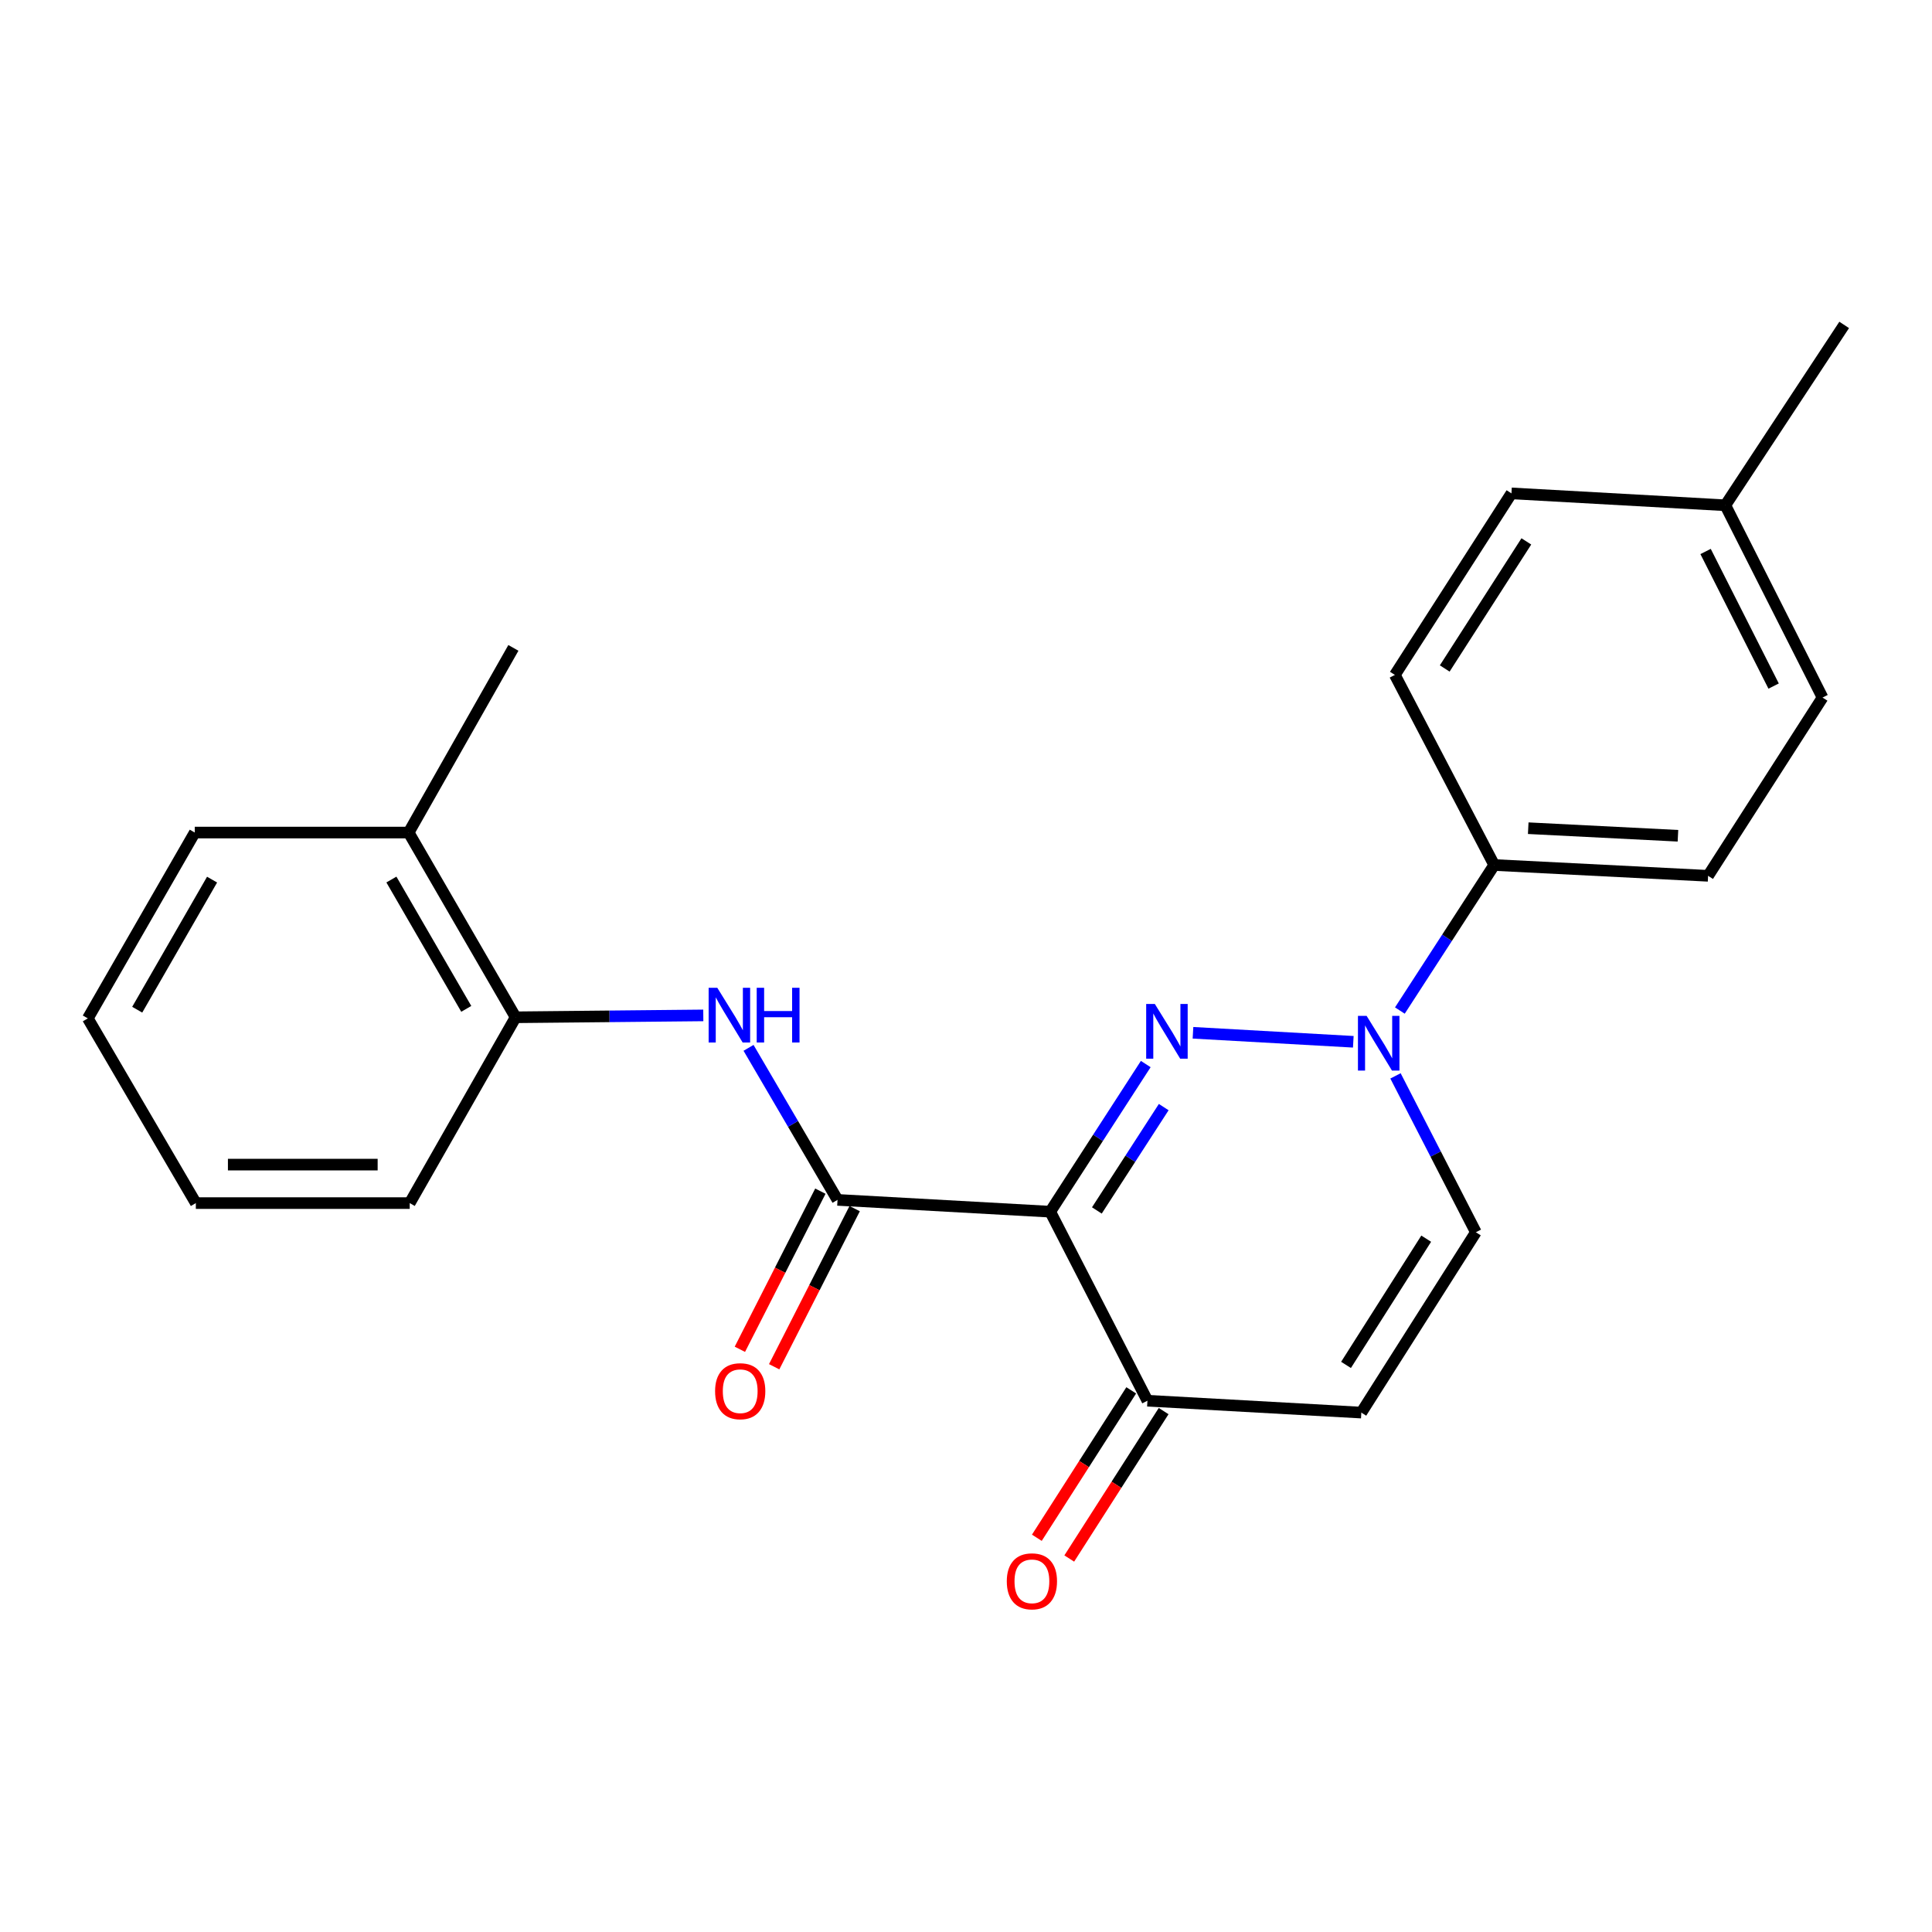 <?xml version='1.0' encoding='iso-8859-1'?>
<svg version='1.1' baseProfile='full'
              xmlns='http://www.w3.org/2000/svg'
                      xmlns:rdkit='http://www.rdkit.org/xml'
                      xmlns:xlink='http://www.w3.org/1999/xlink'
                  xml:space='preserve'
width='1000px' height='1000px' viewBox='0 0 1000 1000'>
<!-- END OF HEADER -->
<rect style='opacity:1.0;fill:#FFFFFF;stroke:none' width='1000' height='1000' x='0' y='0'> </rect>
<path class='bond-0' d='M 593.041,550.751 L 568.319,588.96' style='fill:none;fill-rule:evenodd;stroke:#0000FF;stroke-width:6px;stroke-linecap:butt;stroke-linejoin:miter;stroke-opacity:1' />
<path class='bond-0' d='M 568.319,588.96 L 543.597,627.168' style='fill:none;fill-rule:evenodd;stroke:#000000;stroke-width:6px;stroke-linecap:butt;stroke-linejoin:miter;stroke-opacity:1' />
<path class='bond-0' d='M 602.346,573.034 L 585.041,599.78' style='fill:none;fill-rule:evenodd;stroke:#0000FF;stroke-width:6px;stroke-linecap:butt;stroke-linejoin:miter;stroke-opacity:1' />
<path class='bond-0' d='M 585.041,599.78 L 567.735,626.525' style='fill:none;fill-rule:evenodd;stroke:#000000;stroke-width:6px;stroke-linecap:butt;stroke-linejoin:miter;stroke-opacity:1' />
<path class='bond-1' d='M 617.486,534.568 L 700.466,539.226' style='fill:none;fill-rule:evenodd;stroke:#0000FF;stroke-width:6px;stroke-linecap:butt;stroke-linejoin:miter;stroke-opacity:1' />
<path class='bond-2' d='M 543.597,627.168 L 433.498,621.06' style='fill:none;fill-rule:evenodd;stroke:#000000;stroke-width:6px;stroke-linecap:butt;stroke-linejoin:miter;stroke-opacity:1' />
<path class='bond-4' d='M 543.597,627.168 L 593.91,725.006' style='fill:none;fill-rule:evenodd;stroke:#000000;stroke-width:6px;stroke-linecap:butt;stroke-linejoin:miter;stroke-opacity:1' />
<path class='bond-6' d='M 722.304,556.874 L 743.104,597.344' style='fill:none;fill-rule:evenodd;stroke:#0000FF;stroke-width:6px;stroke-linecap:butt;stroke-linejoin:miter;stroke-opacity:1' />
<path class='bond-6' d='M 743.104,597.344 L 763.904,637.813' style='fill:none;fill-rule:evenodd;stroke:#000000;stroke-width:6px;stroke-linecap:butt;stroke-linejoin:miter;stroke-opacity:1' />
<path class='bond-8' d='M 724.572,523.056 L 748.985,485.39' style='fill:none;fill-rule:evenodd;stroke:#0000FF;stroke-width:6px;stroke-linecap:butt;stroke-linejoin:miter;stroke-opacity:1' />
<path class='bond-8' d='M 748.985,485.39 L 773.398,447.725' style='fill:none;fill-rule:evenodd;stroke:#000000;stroke-width:6px;stroke-linecap:butt;stroke-linejoin:miter;stroke-opacity:1' />
<path class='bond-3' d='M 433.498,621.06 L 410.469,581.713' style='fill:none;fill-rule:evenodd;stroke:#000000;stroke-width:6px;stroke-linecap:butt;stroke-linejoin:miter;stroke-opacity:1' />
<path class='bond-3' d='M 410.469,581.713 L 387.44,542.365' style='fill:none;fill-rule:evenodd;stroke:#0000FF;stroke-width:6px;stroke-linecap:butt;stroke-linejoin:miter;stroke-opacity:1' />
<path class='bond-9' d='M 424.624,616.542 L 403.791,657.467' style='fill:none;fill-rule:evenodd;stroke:#000000;stroke-width:6px;stroke-linecap:butt;stroke-linejoin:miter;stroke-opacity:1' />
<path class='bond-9' d='M 403.791,657.467 L 382.958,698.391' style='fill:none;fill-rule:evenodd;stroke:#FF0000;stroke-width:6px;stroke-linecap:butt;stroke-linejoin:miter;stroke-opacity:1' />
<path class='bond-9' d='M 442.373,625.578 L 421.54,666.503' style='fill:none;fill-rule:evenodd;stroke:#000000;stroke-width:6px;stroke-linecap:butt;stroke-linejoin:miter;stroke-opacity:1' />
<path class='bond-9' d='M 421.54,666.503 L 400.707,707.427' style='fill:none;fill-rule:evenodd;stroke:#FF0000;stroke-width:6px;stroke-linecap:butt;stroke-linejoin:miter;stroke-opacity:1' />
<path class='bond-7' d='M 364.024,525.57 L 315.452,526.056' style='fill:none;fill-rule:evenodd;stroke:#0000FF;stroke-width:6px;stroke-linecap:butt;stroke-linejoin:miter;stroke-opacity:1' />
<path class='bond-7' d='M 315.452,526.056 L 266.879,526.542' style='fill:none;fill-rule:evenodd;stroke:#000000;stroke-width:6px;stroke-linecap:butt;stroke-linejoin:miter;stroke-opacity:1' />
<path class='bond-10' d='M 585.523,719.637 L 561.096,757.791' style='fill:none;fill-rule:evenodd;stroke:#000000;stroke-width:6px;stroke-linecap:butt;stroke-linejoin:miter;stroke-opacity:1' />
<path class='bond-10' d='M 561.096,757.791 L 536.67,795.945' style='fill:none;fill-rule:evenodd;stroke:#FF0000;stroke-width:6px;stroke-linecap:butt;stroke-linejoin:miter;stroke-opacity:1' />
<path class='bond-10' d='M 602.297,730.376 L 577.87,768.53' style='fill:none;fill-rule:evenodd;stroke:#000000;stroke-width:6px;stroke-linecap:butt;stroke-linejoin:miter;stroke-opacity:1' />
<path class='bond-10' d='M 577.87,768.53 L 553.444,806.684' style='fill:none;fill-rule:evenodd;stroke:#FF0000;stroke-width:6px;stroke-linecap:butt;stroke-linejoin:miter;stroke-opacity:1' />
<path class='bond-23' d='M 593.91,725.006 L 704.617,731.159' style='fill:none;fill-rule:evenodd;stroke:#000000;stroke-width:6px;stroke-linecap:butt;stroke-linejoin:miter;stroke-opacity:1' />
<path class='bond-5' d='M 704.617,731.159 L 763.904,637.813' style='fill:none;fill-rule:evenodd;stroke:#000000;stroke-width:6px;stroke-linecap:butt;stroke-linejoin:miter;stroke-opacity:1' />
<path class='bond-5' d='M 696.697,706.478 L 738.198,641.136' style='fill:none;fill-rule:evenodd;stroke:#000000;stroke-width:6px;stroke-linecap:butt;stroke-linejoin:miter;stroke-opacity:1' />
<path class='bond-11' d='M 266.879,526.542 L 211.52,430.928' style='fill:none;fill-rule:evenodd;stroke:#000000;stroke-width:6px;stroke-linecap:butt;stroke-linejoin:miter;stroke-opacity:1' />
<path class='bond-11' d='M 241.339,522.179 L 202.588,455.25' style='fill:none;fill-rule:evenodd;stroke:#000000;stroke-width:6px;stroke-linecap:butt;stroke-linejoin:miter;stroke-opacity:1' />
<path class='bond-17' d='M 266.879,526.542 L 212.074,622.72' style='fill:none;fill-rule:evenodd;stroke:#000000;stroke-width:6px;stroke-linecap:butt;stroke-linejoin:miter;stroke-opacity:1' />
<path class='bond-12' d='M 773.398,447.725 L 884.105,453.324' style='fill:none;fill-rule:evenodd;stroke:#000000;stroke-width:6px;stroke-linecap:butt;stroke-linejoin:miter;stroke-opacity:1' />
<path class='bond-12' d='M 791.01,428.673 L 868.505,432.592' style='fill:none;fill-rule:evenodd;stroke:#000000;stroke-width:6px;stroke-linecap:butt;stroke-linejoin:miter;stroke-opacity:1' />
<path class='bond-13' d='M 773.398,447.725 L 721.978,349.333' style='fill:none;fill-rule:evenodd;stroke:#000000;stroke-width:6px;stroke-linecap:butt;stroke-linejoin:miter;stroke-opacity:1' />
<path class='bond-18' d='M 211.52,430.928 L 265.729,335.347' style='fill:none;fill-rule:evenodd;stroke:#000000;stroke-width:6px;stroke-linecap:butt;stroke-linejoin:miter;stroke-opacity:1' />
<path class='bond-19' d='M 211.52,430.928 L 100.814,430.928' style='fill:none;fill-rule:evenodd;stroke:#000000;stroke-width:6px;stroke-linecap:butt;stroke-linejoin:miter;stroke-opacity:1' />
<path class='bond-15' d='M 884.105,453.324 L 943.348,361.051' style='fill:none;fill-rule:evenodd;stroke:#000000;stroke-width:6px;stroke-linecap:butt;stroke-linejoin:miter;stroke-opacity:1' />
<path class='bond-14' d='M 721.978,349.333 L 782.327,255.368' style='fill:none;fill-rule:evenodd;stroke:#000000;stroke-width:6px;stroke-linecap:butt;stroke-linejoin:miter;stroke-opacity:1' />
<path class='bond-14' d='M 747.789,346.002 L 790.034,280.226' style='fill:none;fill-rule:evenodd;stroke:#000000;stroke-width:6px;stroke-linecap:butt;stroke-linejoin:miter;stroke-opacity:1' />
<path class='bond-16' d='M 782.327,255.368 L 893.034,261.531' style='fill:none;fill-rule:evenodd;stroke:#000000;stroke-width:6px;stroke-linecap:butt;stroke-linejoin:miter;stroke-opacity:1' />
<path class='bond-24' d='M 943.348,361.051 L 893.034,261.531' style='fill:none;fill-rule:evenodd;stroke:#000000;stroke-width:6px;stroke-linecap:butt;stroke-linejoin:miter;stroke-opacity:1' />
<path class='bond-24' d='M 918.026,355.109 L 882.806,285.446' style='fill:none;fill-rule:evenodd;stroke:#000000;stroke-width:6px;stroke-linecap:butt;stroke-linejoin:miter;stroke-opacity:1' />
<path class='bond-20' d='M 893.034,261.531 L 954.545,168.175' style='fill:none;fill-rule:evenodd;stroke:#000000;stroke-width:6px;stroke-linecap:butt;stroke-linejoin:miter;stroke-opacity:1' />
<path class='bond-21' d='M 212.074,622.72 L 101.367,622.72' style='fill:none;fill-rule:evenodd;stroke:#000000;stroke-width:6px;stroke-linecap:butt;stroke-linejoin:miter;stroke-opacity:1' />
<path class='bond-21' d='M 195.468,602.803 L 117.973,602.803' style='fill:none;fill-rule:evenodd;stroke:#000000;stroke-width:6px;stroke-linecap:butt;stroke-linejoin:miter;stroke-opacity:1' />
<path class='bond-25' d='M 100.814,430.928 L 45.455,527.117' style='fill:none;fill-rule:evenodd;stroke:#000000;stroke-width:6px;stroke-linecap:butt;stroke-linejoin:miter;stroke-opacity:1' />
<path class='bond-25' d='M 109.772,455.291 L 71.021,522.624' style='fill:none;fill-rule:evenodd;stroke:#000000;stroke-width:6px;stroke-linecap:butt;stroke-linejoin:miter;stroke-opacity:1' />
<path class='bond-22' d='M 101.367,622.72 L 45.455,527.117' style='fill:none;fill-rule:evenodd;stroke:#000000;stroke-width:6px;stroke-linecap:butt;stroke-linejoin:miter;stroke-opacity:1' />
<path  class='atom-0' d='M 597.741 519.652
L 607.021 534.652
Q 607.941 536.132, 609.421 538.812
Q 610.901 541.492, 610.981 541.652
L 610.981 519.652
L 614.741 519.652
L 614.741 547.972
L 610.861 547.972
L 600.901 531.572
Q 599.741 529.652, 598.501 527.452
Q 597.301 525.252, 596.941 524.572
L 596.941 547.972
L 593.261 547.972
L 593.261 519.652
L 597.741 519.652
' fill='#0000FF'/>
<path  class='atom-2' d='M 707.353 525.804
L 716.633 540.804
Q 717.553 542.284, 719.033 544.964
Q 720.513 547.644, 720.593 547.804
L 720.593 525.804
L 724.353 525.804
L 724.353 554.124
L 720.473 554.124
L 710.513 537.724
Q 709.353 535.804, 708.113 533.604
Q 706.913 531.404, 706.553 530.724
L 706.553 554.124
L 702.873 554.124
L 702.873 525.804
L 707.353 525.804
' fill='#0000FF'/>
<path  class='atom-4' d='M 371.271 511.275
L 380.551 526.275
Q 381.471 527.755, 382.951 530.435
Q 384.431 533.115, 384.511 533.275
L 384.511 511.275
L 388.271 511.275
L 388.271 539.595
L 384.391 539.595
L 374.431 523.195
Q 373.271 521.275, 372.031 519.075
Q 370.831 516.875, 370.471 516.195
L 370.471 539.595
L 366.791 539.595
L 366.791 511.275
L 371.271 511.275
' fill='#0000FF'/>
<path  class='atom-4' d='M 391.671 511.275
L 395.511 511.275
L 395.511 523.315
L 409.991 523.315
L 409.991 511.275
L 413.831 511.275
L 413.831 539.595
L 409.991 539.595
L 409.991 526.515
L 395.511 526.515
L 395.511 539.595
L 391.671 539.595
L 391.671 511.275
' fill='#0000FF'/>
<path  class='atom-10' d='M 370.13 720.085
Q 370.13 713.285, 373.49 709.485
Q 376.85 705.685, 383.13 705.685
Q 389.41 705.685, 392.77 709.485
Q 396.13 713.285, 396.13 720.085
Q 396.13 726.965, 392.73 730.885
Q 389.33 734.765, 383.13 734.765
Q 376.89 734.765, 373.49 730.885
Q 370.13 727.005, 370.13 720.085
M 383.13 731.565
Q 387.45 731.565, 389.77 728.685
Q 392.13 725.765, 392.13 720.085
Q 392.13 714.525, 389.77 711.725
Q 387.45 708.885, 383.13 708.885
Q 378.81 708.885, 376.45 711.685
Q 374.13 714.485, 374.13 720.085
Q 374.13 725.805, 376.45 728.685
Q 378.81 731.565, 383.13 731.565
' fill='#FF0000'/>
<path  class='atom-11' d='M 521.114 818.487
Q 521.114 811.687, 524.474 807.887
Q 527.834 804.087, 534.114 804.087
Q 540.394 804.087, 543.754 807.887
Q 547.114 811.687, 547.114 818.487
Q 547.114 825.367, 543.714 829.287
Q 540.314 833.167, 534.114 833.167
Q 527.874 833.167, 524.474 829.287
Q 521.114 825.407, 521.114 818.487
M 534.114 829.967
Q 538.434 829.967, 540.754 827.087
Q 543.114 824.167, 543.114 818.487
Q 543.114 812.927, 540.754 810.127
Q 538.434 807.287, 534.114 807.287
Q 529.794 807.287, 527.434 810.087
Q 525.114 812.887, 525.114 818.487
Q 525.114 824.207, 527.434 827.087
Q 529.794 829.967, 534.114 829.967
' fill='#FF0000'/>
</svg>
